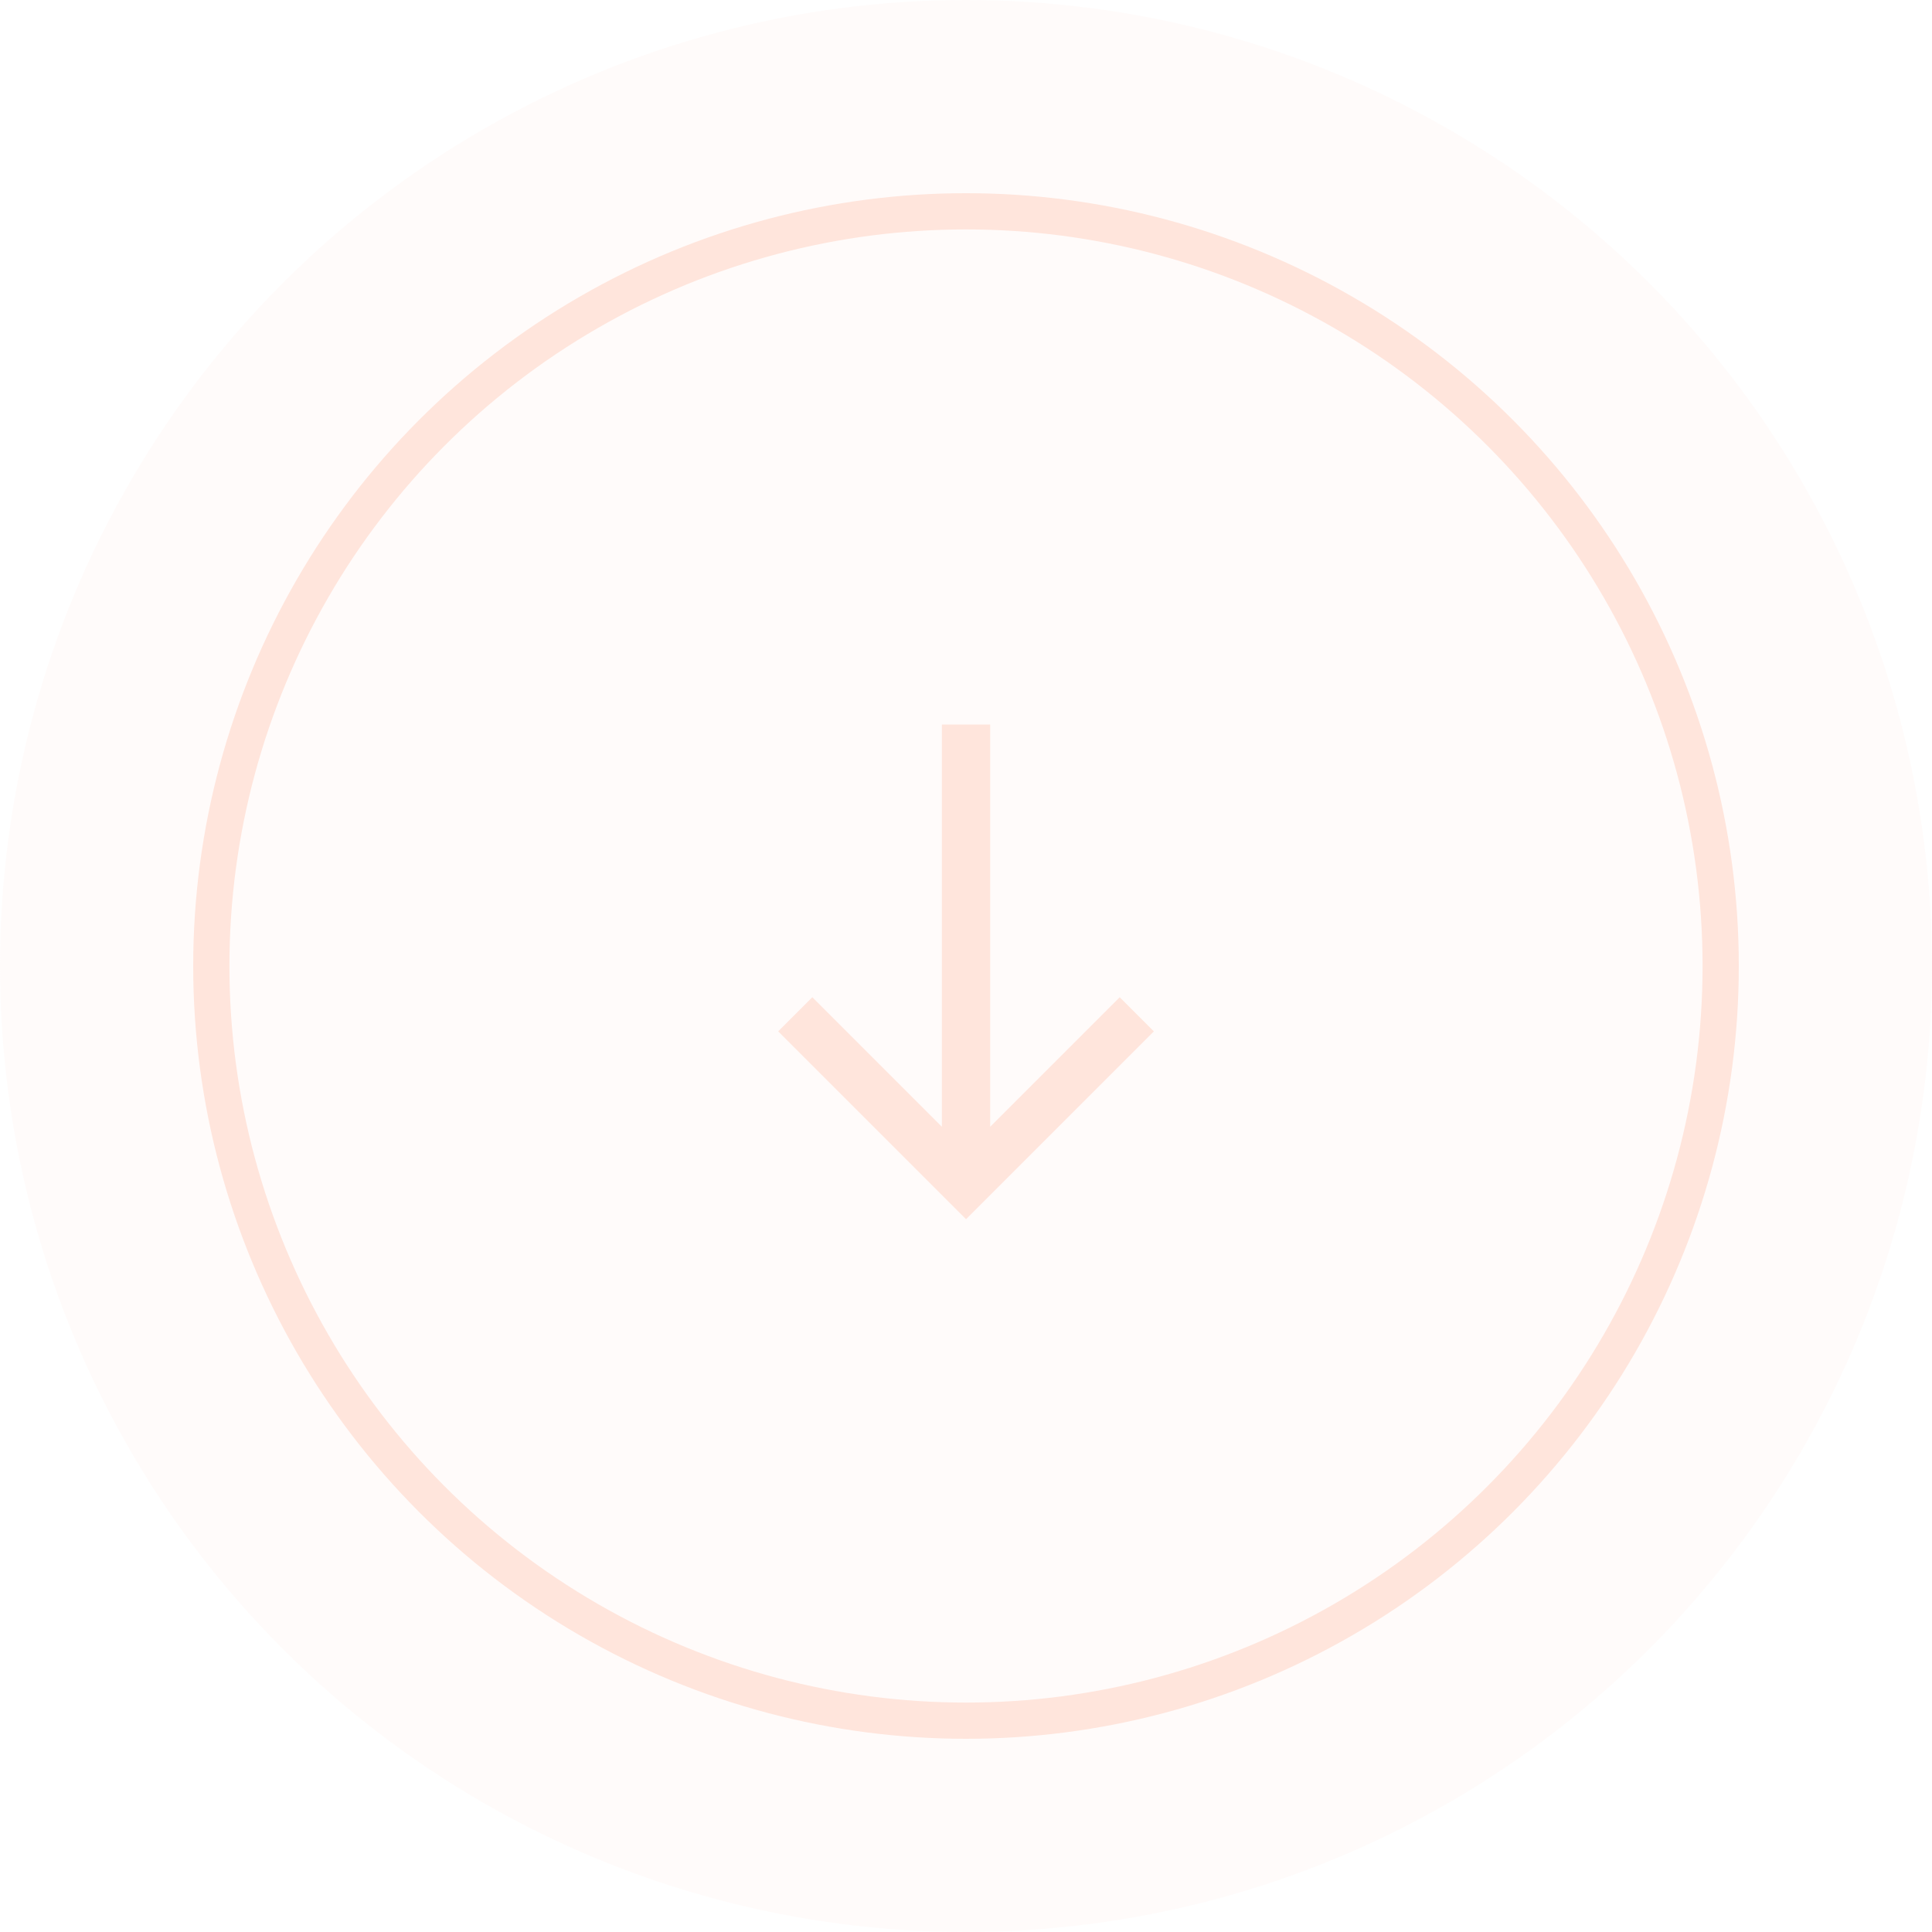<svg width="80" height="80" viewBox="0 0 80 80" fill="none" xmlns="http://www.w3.org/2000/svg">
<circle opacity="0.15" cx="40" cy="40" r="40" fill="#FFE5DC"/>
<circle cx="40" cy="40" r="31.25" stroke="#FFE5DC" stroke-width="1.5"/>
<path d="M41.001 30H39.001V46.657L33.637 41.293L32.223 42.707L40.001 50.485L47.779 42.707L46.365 41.293L41.001 46.657V30Z" fill="#FFE5DC"/>
</svg>
